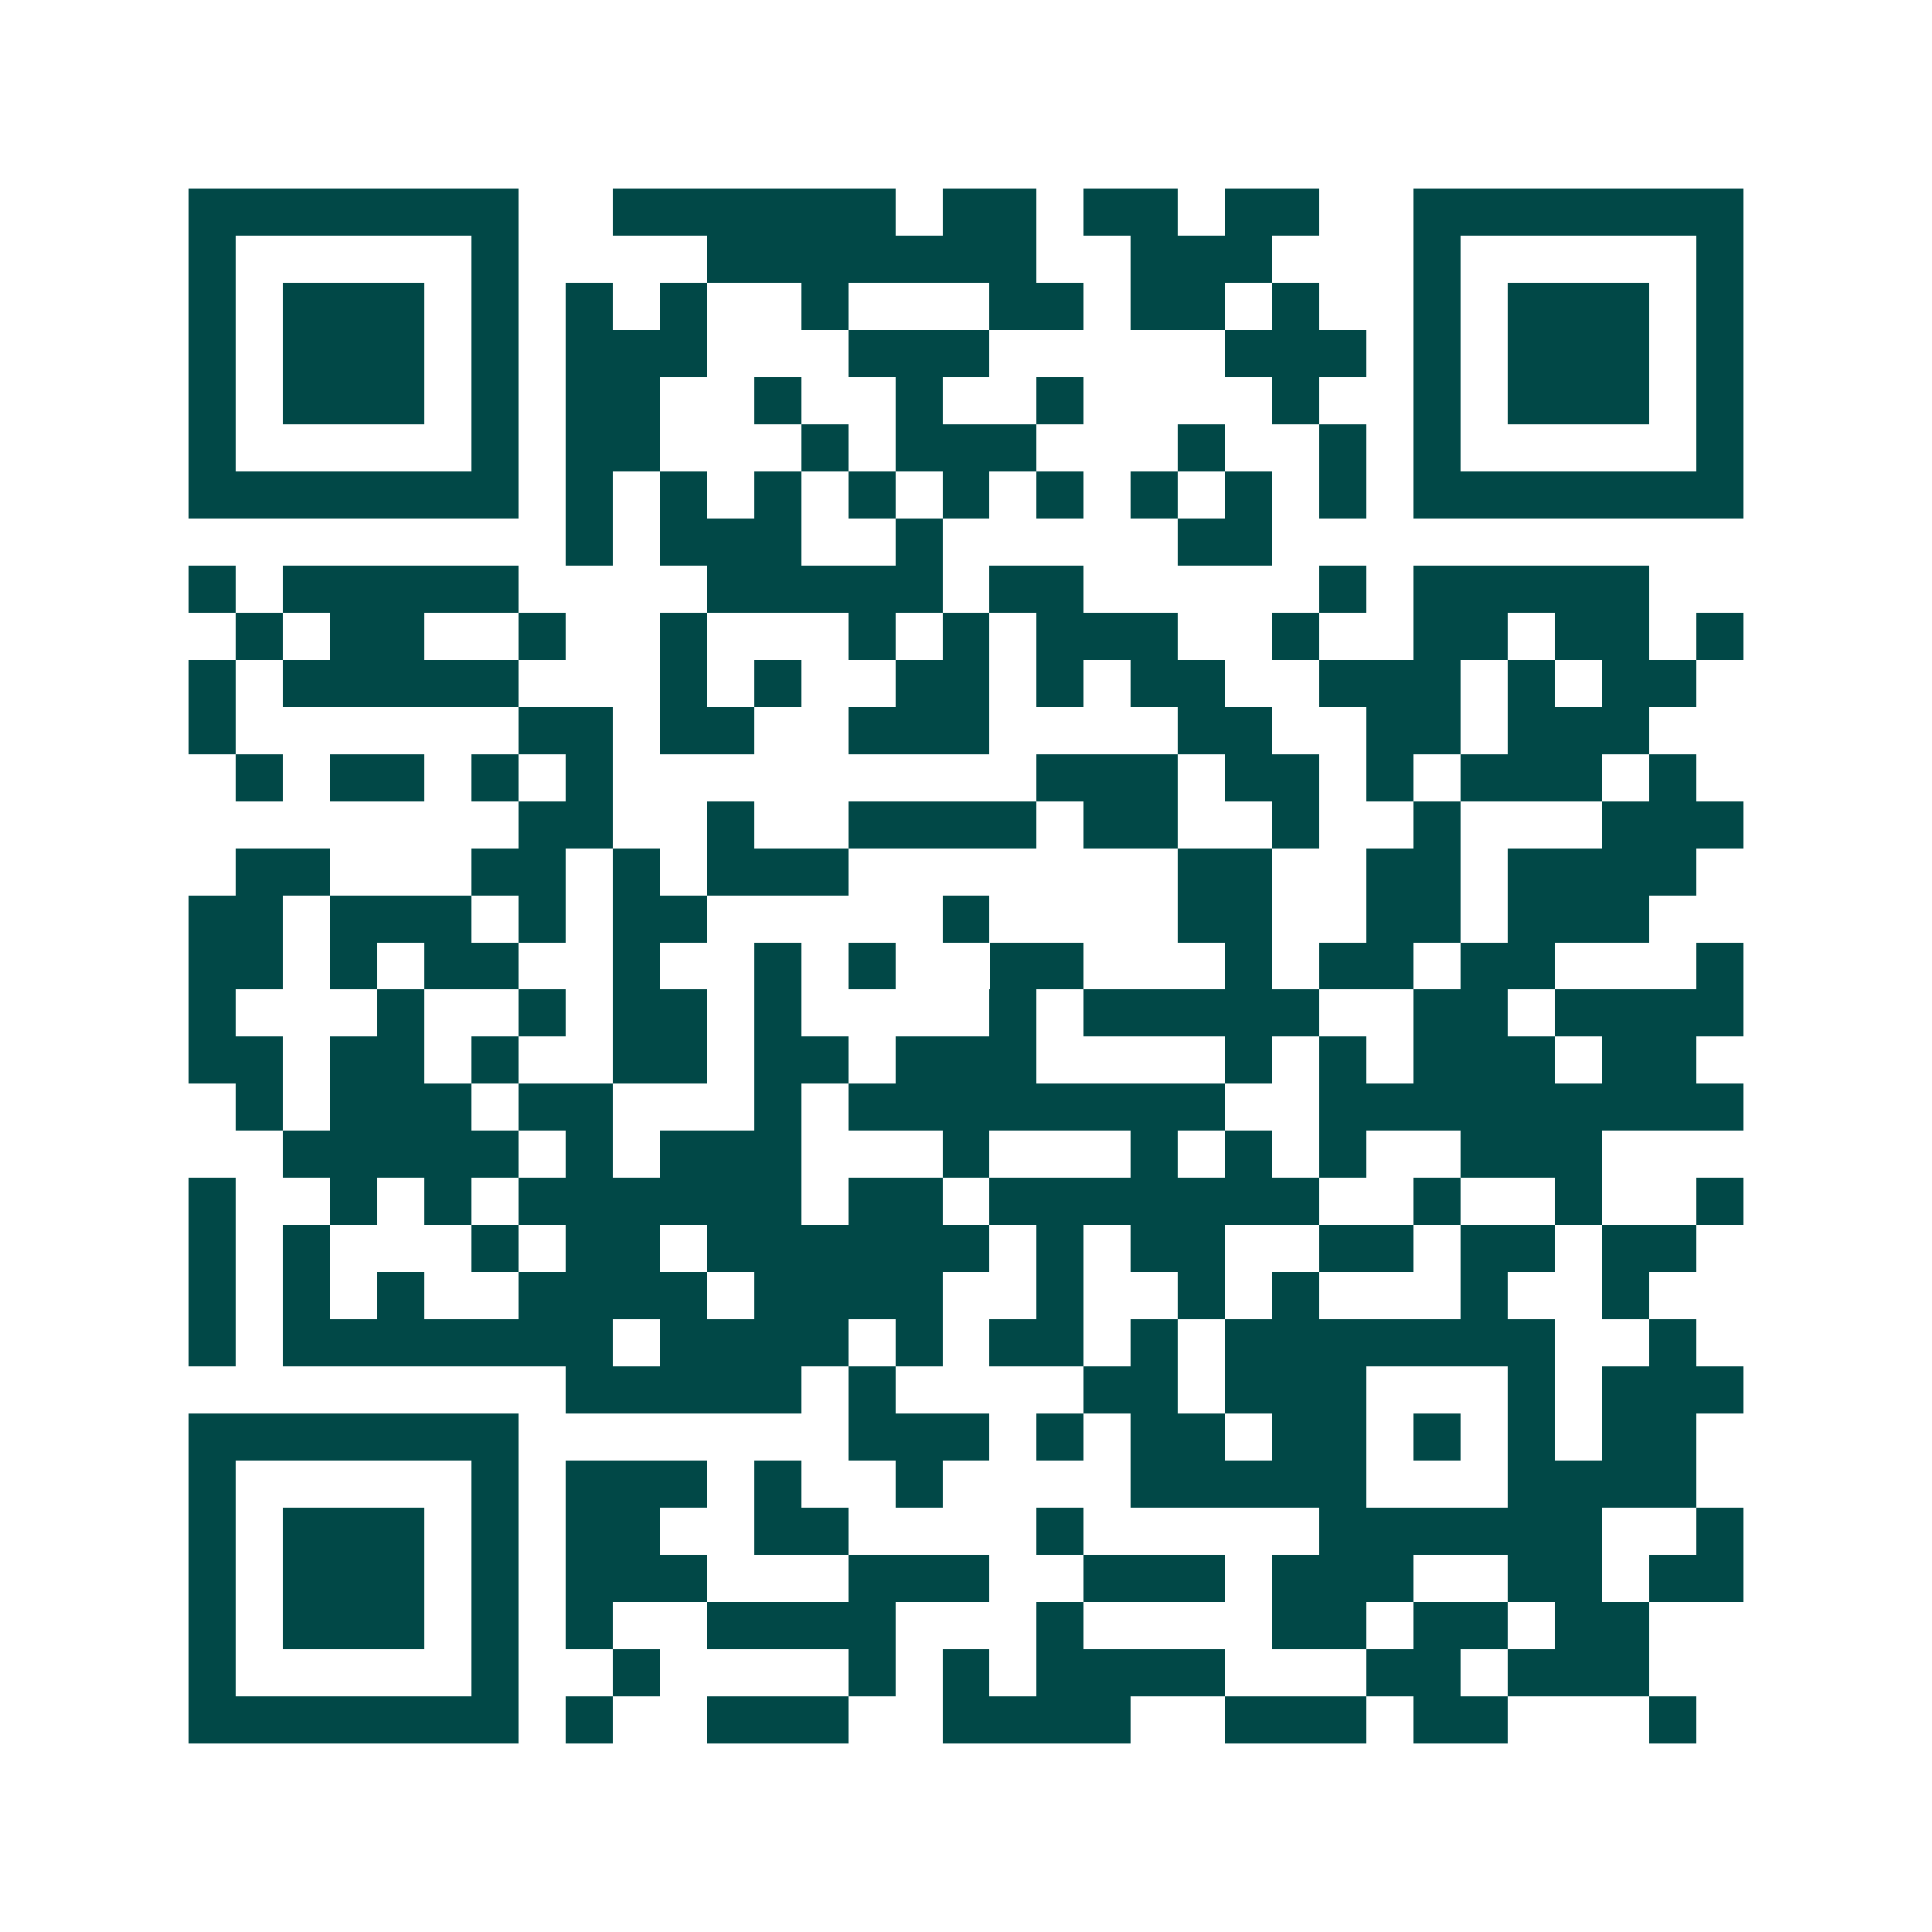 <svg xmlns="http://www.w3.org/2000/svg" width="200" height="200" viewBox="0 0 41 41" shape-rendering="crispEdges"><path fill="#ffffff" d="M0 0h41v41H0z"/><path stroke="#014847" d="M4 4.5h7m2 0h6m1 0h2m1 0h2m1 0h2m2 0h7M4 5.5h1m5 0h1m4 0h7m2 0h3m3 0h1m5 0h1M4 6.5h1m1 0h3m1 0h1m1 0h1m1 0h1m2 0h1m3 0h2m1 0h2m1 0h1m2 0h1m1 0h3m1 0h1M4 7.5h1m1 0h3m1 0h1m1 0h3m3 0h3m5 0h3m1 0h1m1 0h3m1 0h1M4 8.5h1m1 0h3m1 0h1m1 0h2m2 0h1m2 0h1m2 0h1m4 0h1m2 0h1m1 0h3m1 0h1M4 9.5h1m5 0h1m1 0h2m3 0h1m1 0h3m3 0h1m2 0h1m1 0h1m5 0h1M4 10.5h7m1 0h1m1 0h1m1 0h1m1 0h1m1 0h1m1 0h1m1 0h1m1 0h1m1 0h1m1 0h7M12 11.5h1m1 0h3m2 0h1m5 0h2M4 12.5h1m1 0h5m4 0h5m1 0h2m5 0h1m1 0h5M5 13.5h1m1 0h2m2 0h1m2 0h1m3 0h1m1 0h1m1 0h3m2 0h1m2 0h2m1 0h2m1 0h1M4 14.5h1m1 0h5m3 0h1m1 0h1m2 0h2m1 0h1m1 0h2m2 0h3m1 0h1m1 0h2M4 15.5h1m6 0h2m1 0h2m2 0h3m4 0h2m2 0h2m1 0h3M5 16.5h1m1 0h2m1 0h1m1 0h1m9 0h3m1 0h2m1 0h1m1 0h3m1 0h1M11 17.5h2m2 0h1m2 0h4m1 0h2m2 0h1m2 0h1m3 0h3M5 18.5h2m3 0h2m1 0h1m1 0h3m7 0h2m2 0h2m1 0h4M4 19.5h2m1 0h3m1 0h1m1 0h2m5 0h1m4 0h2m2 0h2m1 0h3M4 20.5h2m1 0h1m1 0h2m2 0h1m2 0h1m1 0h1m2 0h2m3 0h1m1 0h2m1 0h2m3 0h1M4 21.5h1m3 0h1m2 0h1m1 0h2m1 0h1m4 0h1m1 0h5m2 0h2m1 0h4M4 22.5h2m1 0h2m1 0h1m2 0h2m1 0h2m1 0h3m4 0h1m1 0h1m1 0h3m1 0h2M5 23.5h1m1 0h3m1 0h2m3 0h1m1 0h8m2 0h9M6 24.5h5m1 0h1m1 0h3m3 0h1m3 0h1m1 0h1m1 0h1m2 0h3M4 25.5h1m2 0h1m1 0h1m1 0h6m1 0h2m1 0h7m2 0h1m2 0h1m2 0h1M4 26.5h1m1 0h1m3 0h1m1 0h2m1 0h6m1 0h1m1 0h2m2 0h2m1 0h2m1 0h2M4 27.5h1m1 0h1m1 0h1m2 0h4m1 0h4m2 0h1m2 0h1m1 0h1m3 0h1m2 0h1M4 28.5h1m1 0h7m1 0h4m1 0h1m1 0h2m1 0h1m1 0h7m2 0h1M12 29.5h5m1 0h1m4 0h2m1 0h3m3 0h1m1 0h3M4 30.5h7m7 0h3m1 0h1m1 0h2m1 0h2m1 0h1m1 0h1m1 0h2M4 31.5h1m5 0h1m1 0h3m1 0h1m2 0h1m4 0h5m3 0h4M4 32.5h1m1 0h3m1 0h1m1 0h2m2 0h2m4 0h1m5 0h6m2 0h1M4 33.5h1m1 0h3m1 0h1m1 0h3m3 0h3m2 0h3m1 0h3m2 0h2m1 0h2M4 34.5h1m1 0h3m1 0h1m1 0h1m2 0h4m3 0h1m4 0h2m1 0h2m1 0h2M4 35.5h1m5 0h1m2 0h1m4 0h1m1 0h1m1 0h4m3 0h2m1 0h3M4 36.5h7m1 0h1m2 0h3m2 0h4m2 0h3m1 0h2m3 0h1"/></svg>
